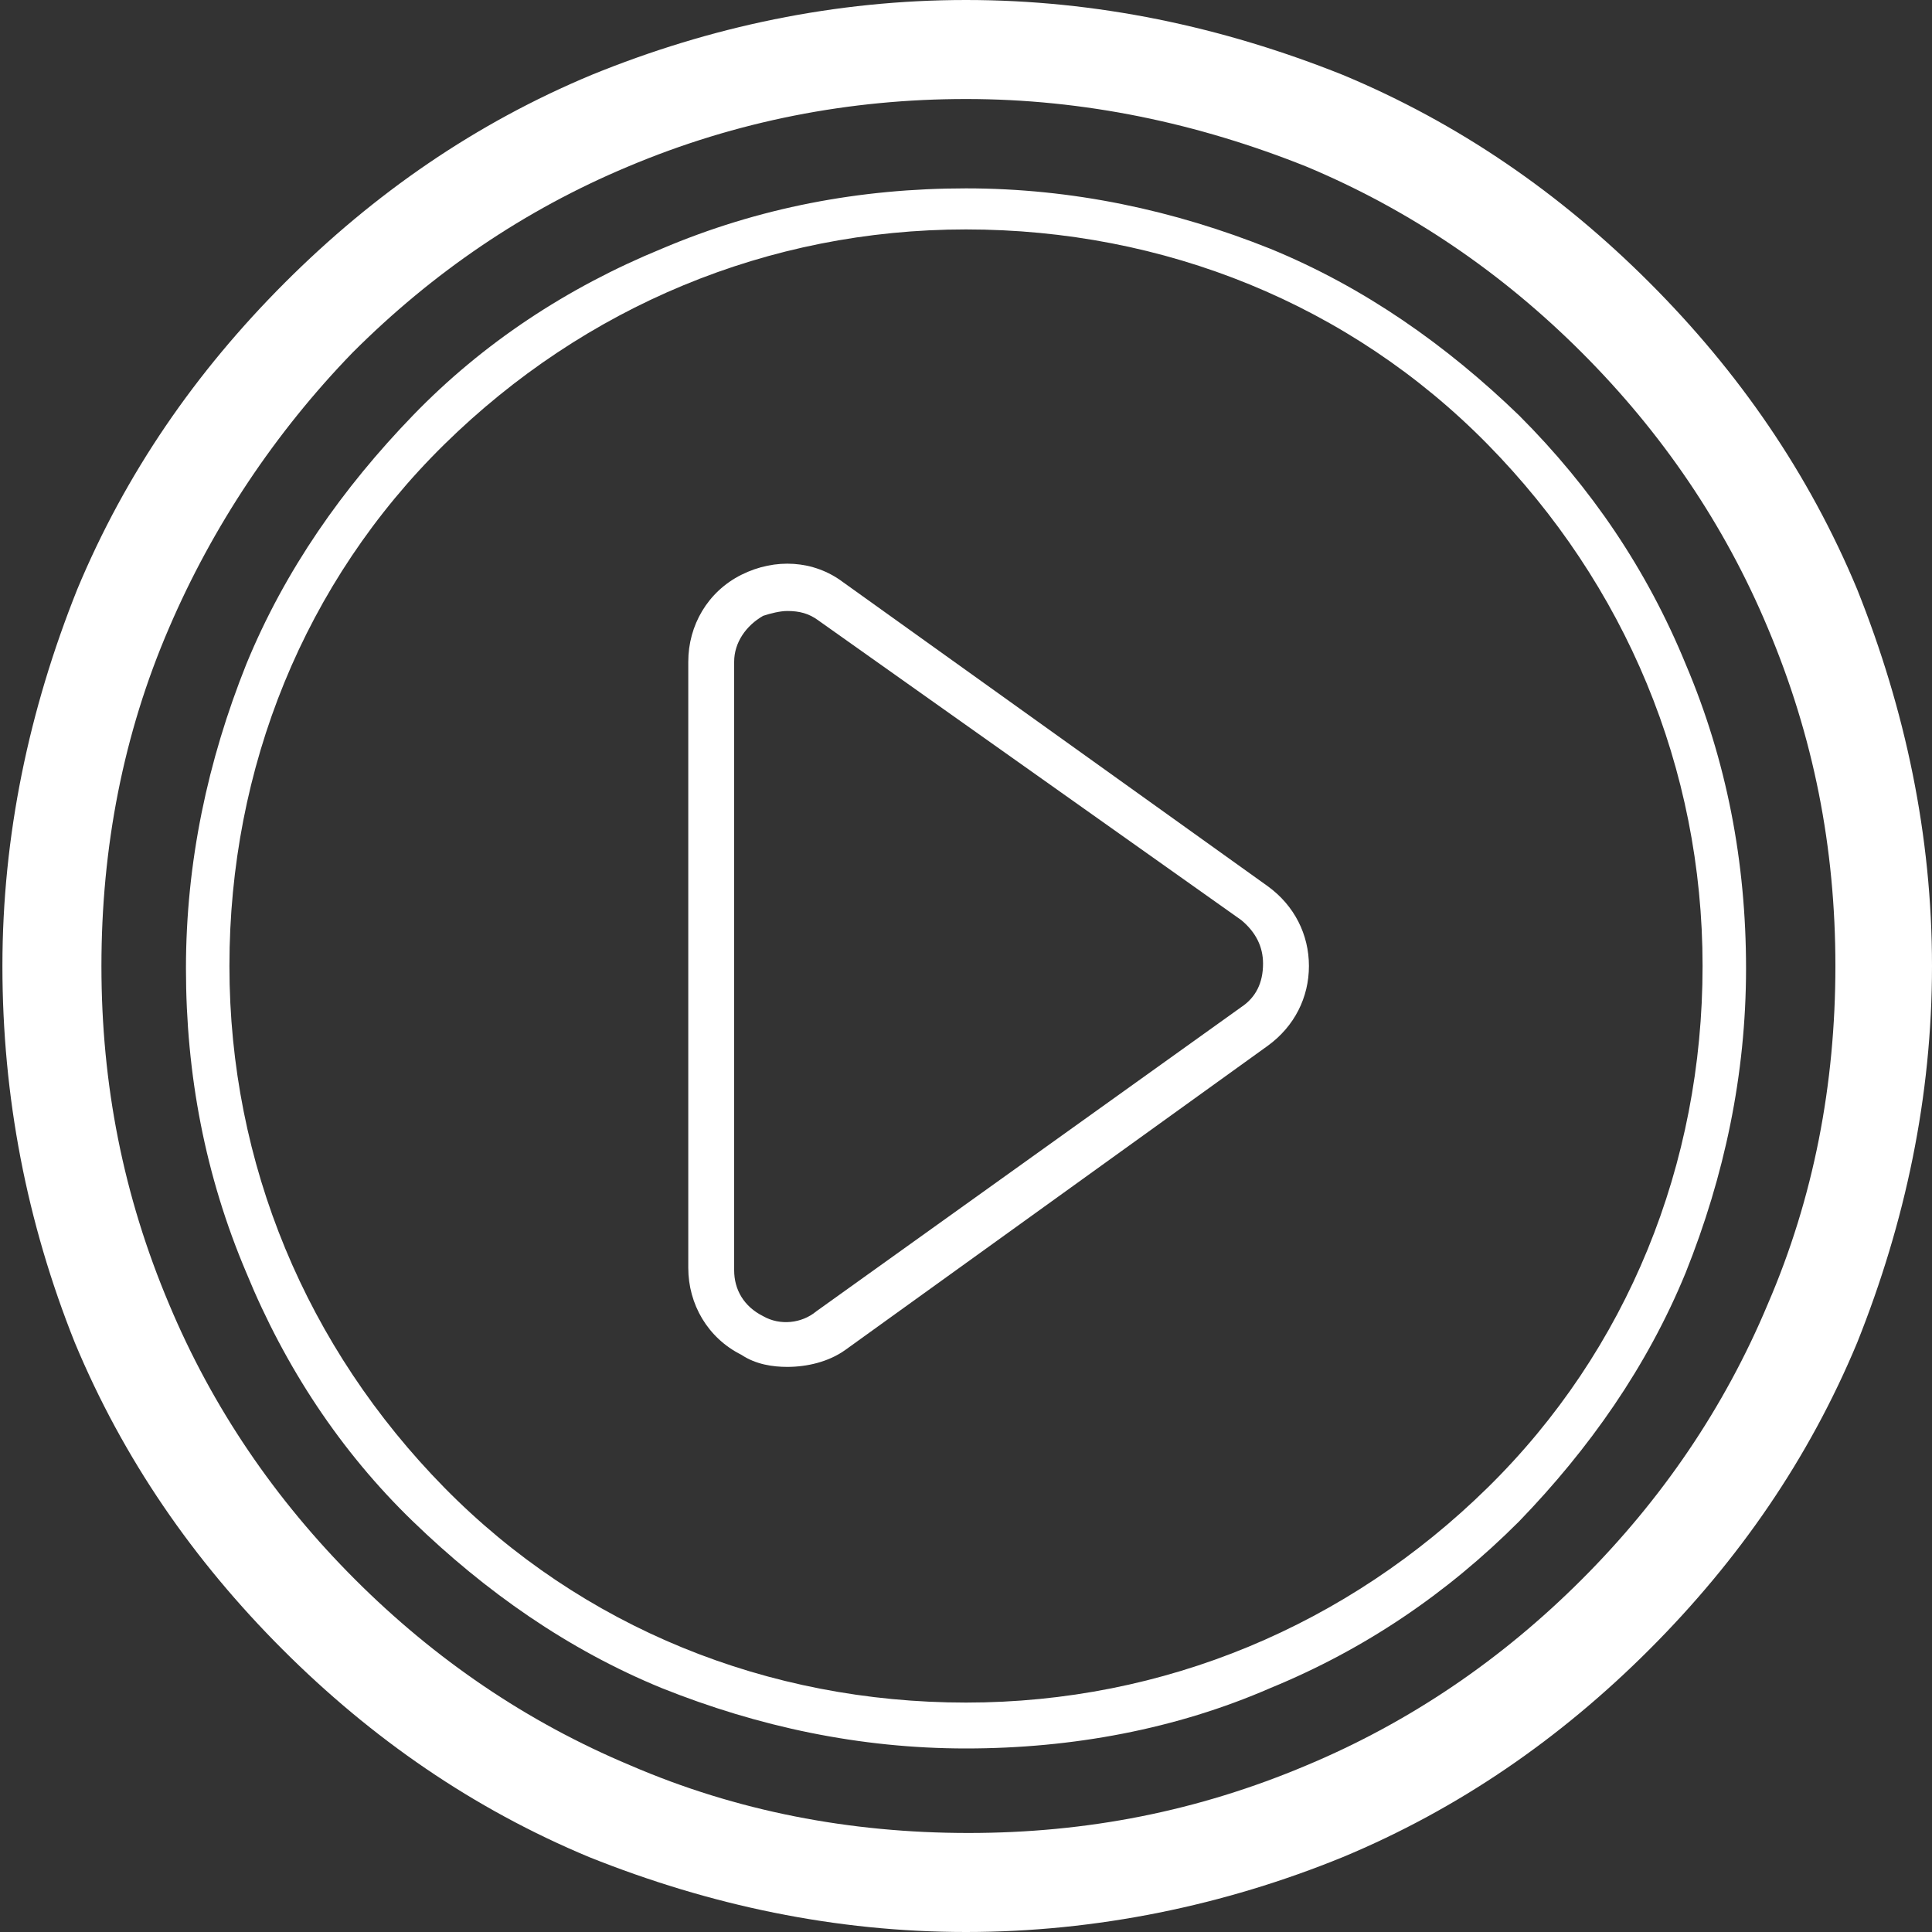 <?xml version="1.0" encoding="utf-8"?>
<!-- Generator: Adobe Illustrator 24.3.0, SVG Export Plug-In . SVG Version: 6.00 Build 0)  -->
<svg version="1.1" id="Layer_1" xmlns="http://www.w3.org/2000/svg" xmlns:xlink="http://www.w3.org/1999/xlink" x="0px" y="0px"
	 viewBox="0 0 80 80" style="enable-background:new 0 0 80 80;" xml:space="preserve">
<rect x="0" y="0" width="80" height="80" fill="#333333" stroke="none"/>
<style type="text/css">
	.st0{fill:#FFFFFF;}
</style>
<g>
	<path class="st0" d="M40,80c-5.4,0-10.6-1.1-15.6-3.1c-4.8-2-9-4.9-12.7-8.6c-3.7-3.7-6.6-7.9-8.6-12.7C1.1,50.6,0.1,45.4,0.1,40
		s1.1-10.6,3.1-15.6c2-4.8,4.9-9,8.6-12.7c3.7-3.7,7.9-6.6,12.7-8.6C29.4,1.1,34.6,0,40,0s10.6,1.1,15.6,3.1c4.8,2,9,4.9,12.7,8.6
		c3.7,3.7,6.6,7.9,8.6,12.7C78.9,29.4,80,34.6,80,40s-1.1,10.6-3.1,15.6c-2,4.8-4.9,9-8.6,12.7c-3.7,3.7-7.9,6.6-12.7,8.6
		C50.7,78.9,45.4,80,40,80z M40,4.1c-4.8,0-9.5,0.9-14,2.8c-4.3,1.8-8.1,4.4-11.4,7.7C11.4,17.9,8.8,21.8,7,26
		c-1.9,4.4-2.8,9.1-2.8,14S5.1,49.5,7,54c1.8,4.3,4.4,8.1,7.7,11.4c3.3,3.3,7.1,5.9,11.4,7.7c4.4,1.9,9.1,2.8,14,2.8s9.5-0.9,14-2.8
		c4.3-1.8,8.1-4.4,11.4-7.7c3.3-3.3,5.9-7.1,7.7-11.4c1.9-4.4,2.8-9.1,2.8-14s-0.9-9.5-2.8-14c-1.8-4.3-4.4-8.1-7.7-11.4
		c-3.3-3.3-7.1-5.9-11.4-7.7C49.6,5.1,44.9,4.1,40,4.1z"/>
	<path class="st0" d="M40,72.4c-4.4,0-8.6-0.9-12.6-2.5c-3.9-1.6-7.3-4-10.3-6.9s-5.3-6.4-6.9-10.3c-1.7-4-2.5-8.2-2.5-12.6
		s0.9-8.6,2.5-12.6c1.6-3.9,4-7.3,6.9-10.3s6.4-5.3,10.3-6.9c4-1.7,8.2-2.5,12.6-2.5c4.4,0,8.6,0.9,12.6,2.5c3.9,1.6,7.3,4,10.3,6.9
		c3,3,5.3,6.4,6.9,10.3c1.7,4,2.5,8.2,2.5,12.6s-0.9,8.6-2.5,12.6c-1.6,3.9-4,7.3-6.9,10.3c-3,3-6.4,5.3-10.3,6.9
		C48.7,71.6,44.4,72.4,40,72.4z M40,9.5c-8.2,0-15.8,3.2-21.6,8.9S9.5,31.8,9.5,40s3.2,15.8,8.9,21.6s13.4,8.9,21.6,8.9
		c8.2,0,15.8-3.2,21.6-8.9s8.9-13.4,8.9-21.6s-3.2-15.8-8.9-21.6S48.2,9.5,40,9.5z"/>
	<path class="st0" d="M32.6,56.6c-0.6,0-1.3-0.1-1.9-0.5c-1.4-0.7-2.2-2.1-2.2-3.6V27.4c0-1.5,0.8-2.9,2.2-3.6
		c1.4-0.7,3-0.6,4.2,0.3l17.6,12.6c1.1,0.8,1.7,2,1.7,3.3c0,1.3-0.6,2.5-1.7,3.3L35,55.9C34.3,56.4,33.4,56.6,32.6,56.6z M32.6,25.3
		c-0.3,0-0.7,0.1-1,0.2c-0.7,0.4-1.2,1.1-1.2,1.9v25.2c0,0.8,0.4,1.5,1.2,1.9c0.7,0.4,1.6,0.3,2.2-0.2l17.6-12.6
		c0.6-0.4,0.9-1,0.9-1.8c0-0.7-0.3-1.3-0.9-1.8L33.9,25.7C33.5,25.4,33.1,25.3,32.6,25.3z"/>
</g>
</svg>

